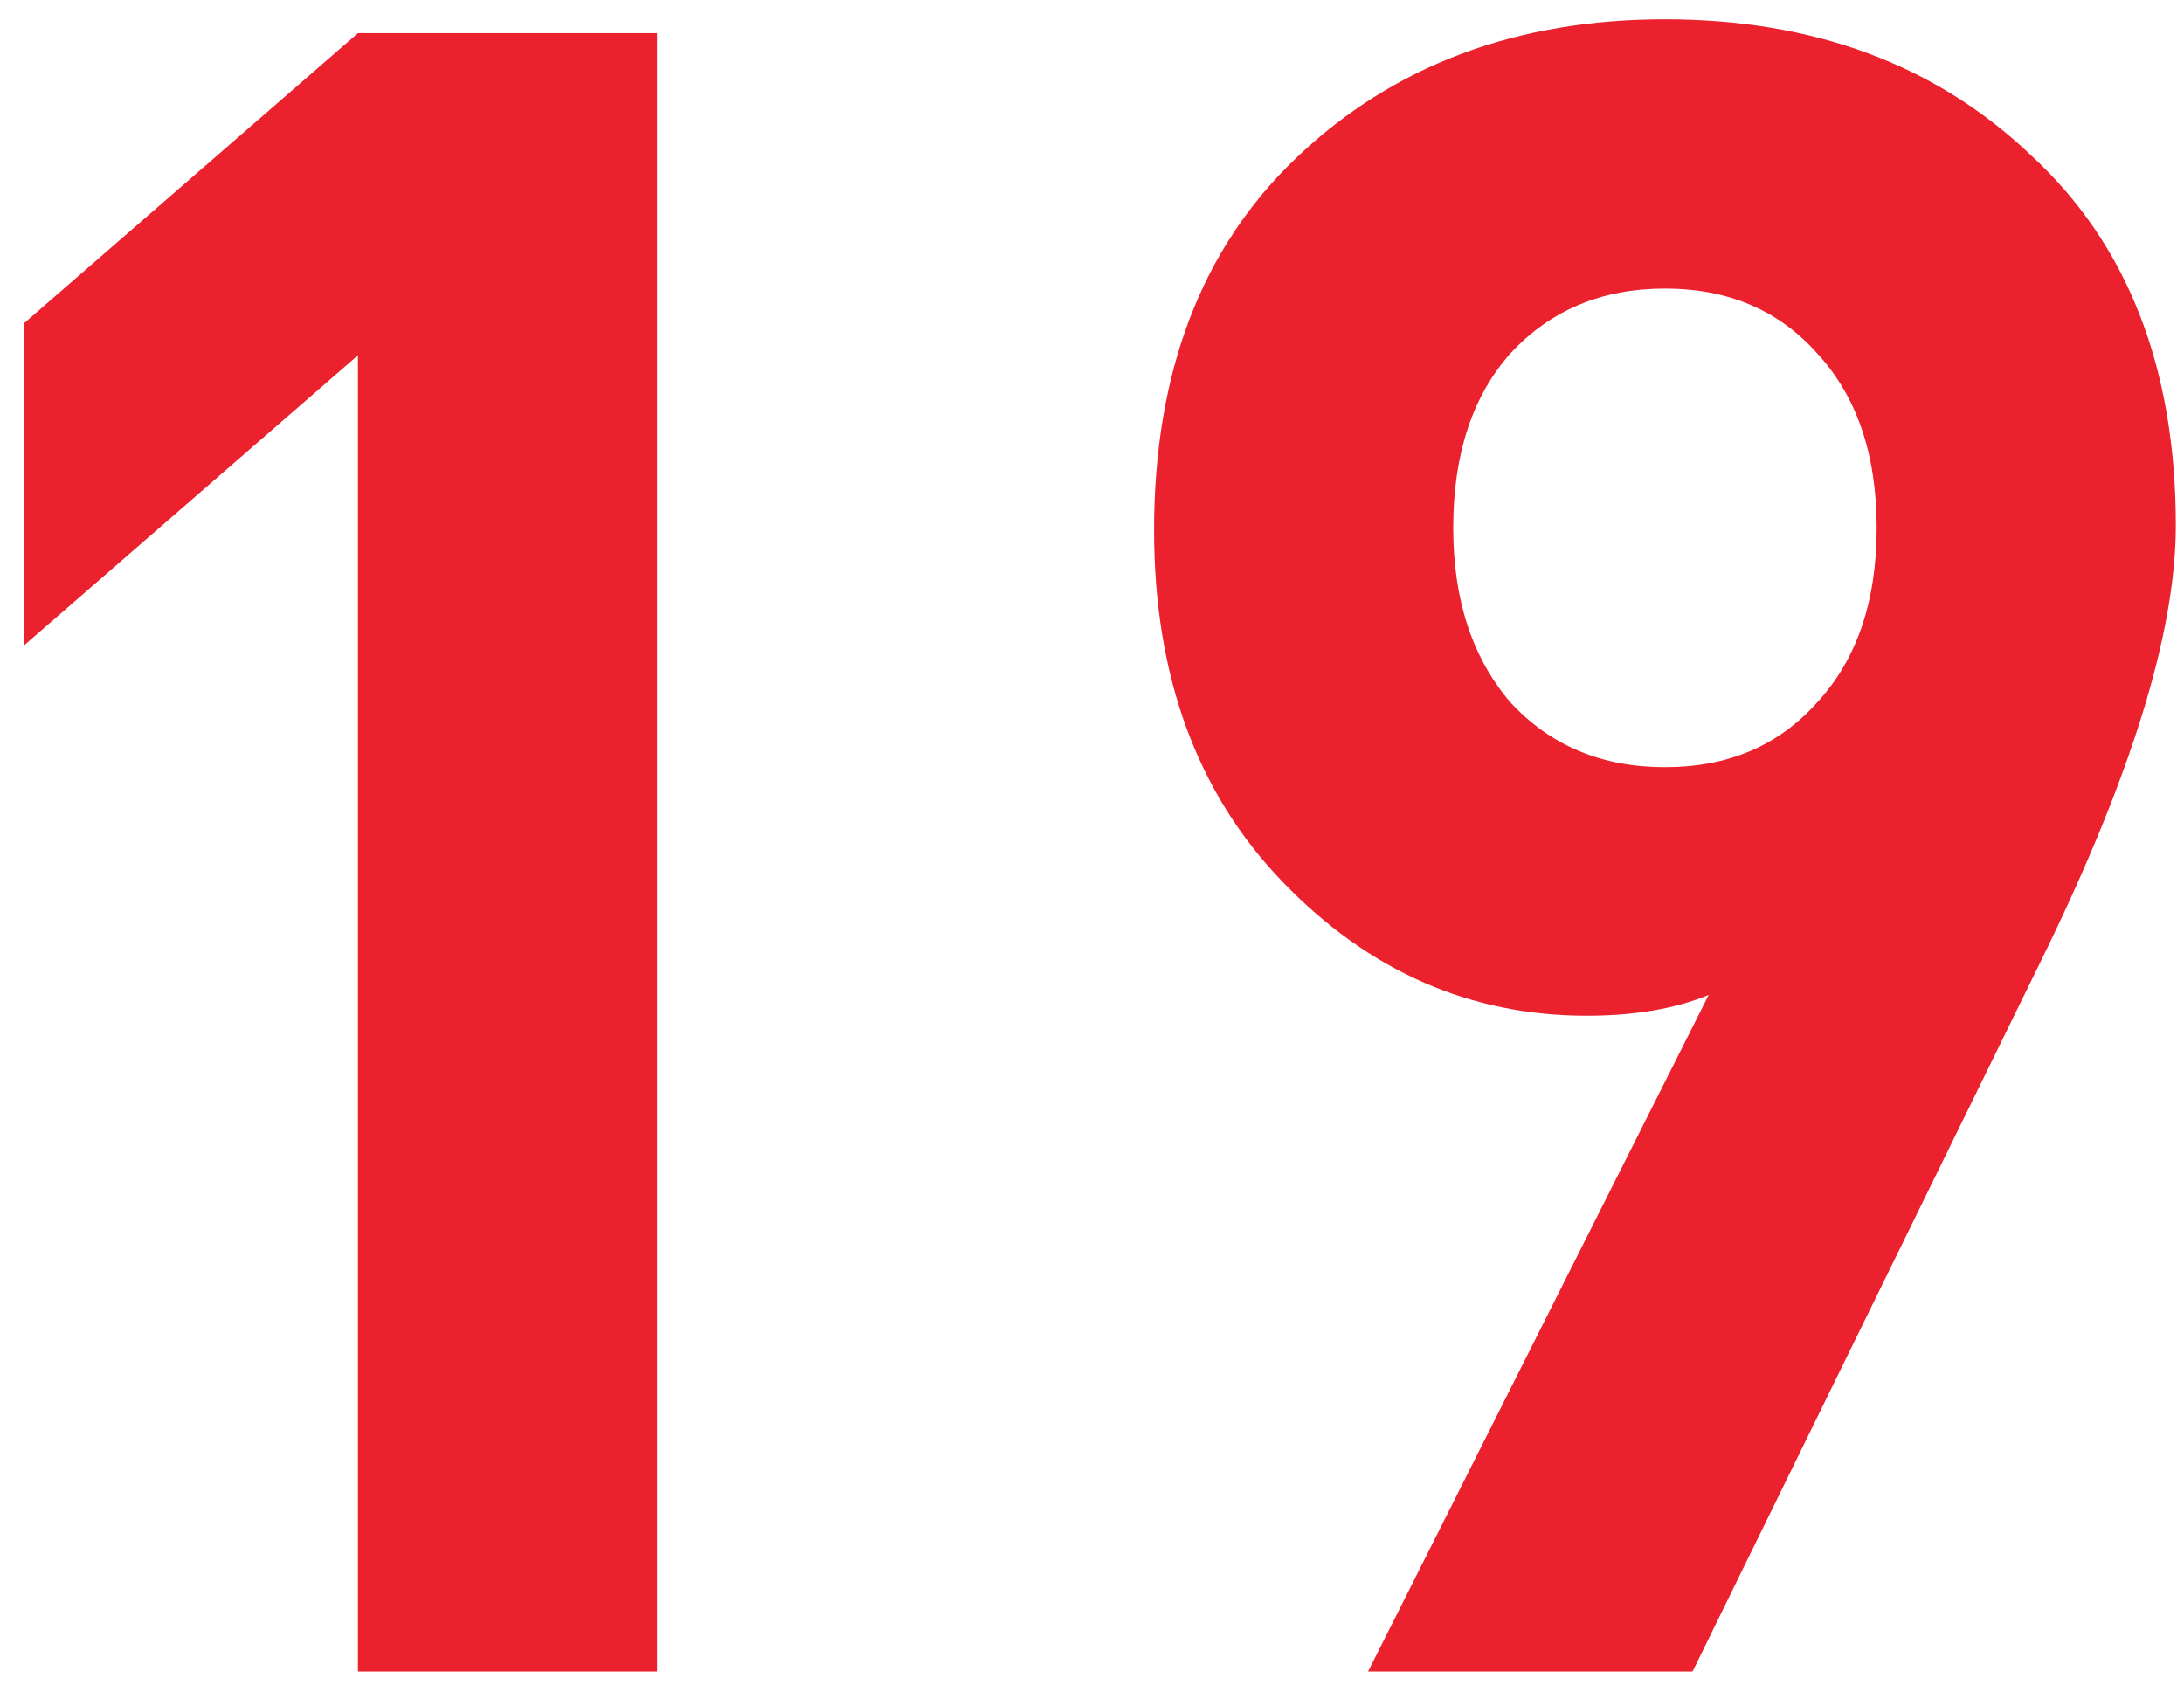 <svg width="71" height="55" viewBox="0 0 71 55" fill="none" xmlns="http://www.w3.org/2000/svg">
<path d="M21.361 54.344H11.636V11.552L0.788 20.978V10.504L11.636 1.078H21.361V54.344ZM70.734 17.088C70.734 20.579 69.263 25.317 66.32 31.302L55.024 54.344H44.475L55.547 32.349C54.45 32.798 53.129 33.023 51.583 33.023C47.792 33.023 44.5 31.576 41.708 28.683C38.914 25.791 37.518 21.976 37.518 17.237C37.518 12.1 39.064 8.061 42.156 5.118C45.298 2.126 49.288 0.629 54.126 0.629C58.964 0.629 62.929 2.101 66.021 5.043C69.163 7.936 70.734 11.951 70.734 17.088ZM59.064 22.848C60.36 21.452 61.009 19.557 61.009 17.163C61.009 14.769 60.36 12.873 59.064 11.477C57.817 10.081 56.171 9.382 54.126 9.382C52.081 9.382 50.41 10.081 49.114 11.477C47.867 12.873 47.243 14.769 47.243 17.163C47.243 19.507 47.867 21.402 49.114 22.848C50.41 24.245 52.081 24.943 54.126 24.943C56.171 24.943 57.817 24.245 59.064 22.848Z" fill="#EB212E"/>
</svg>
